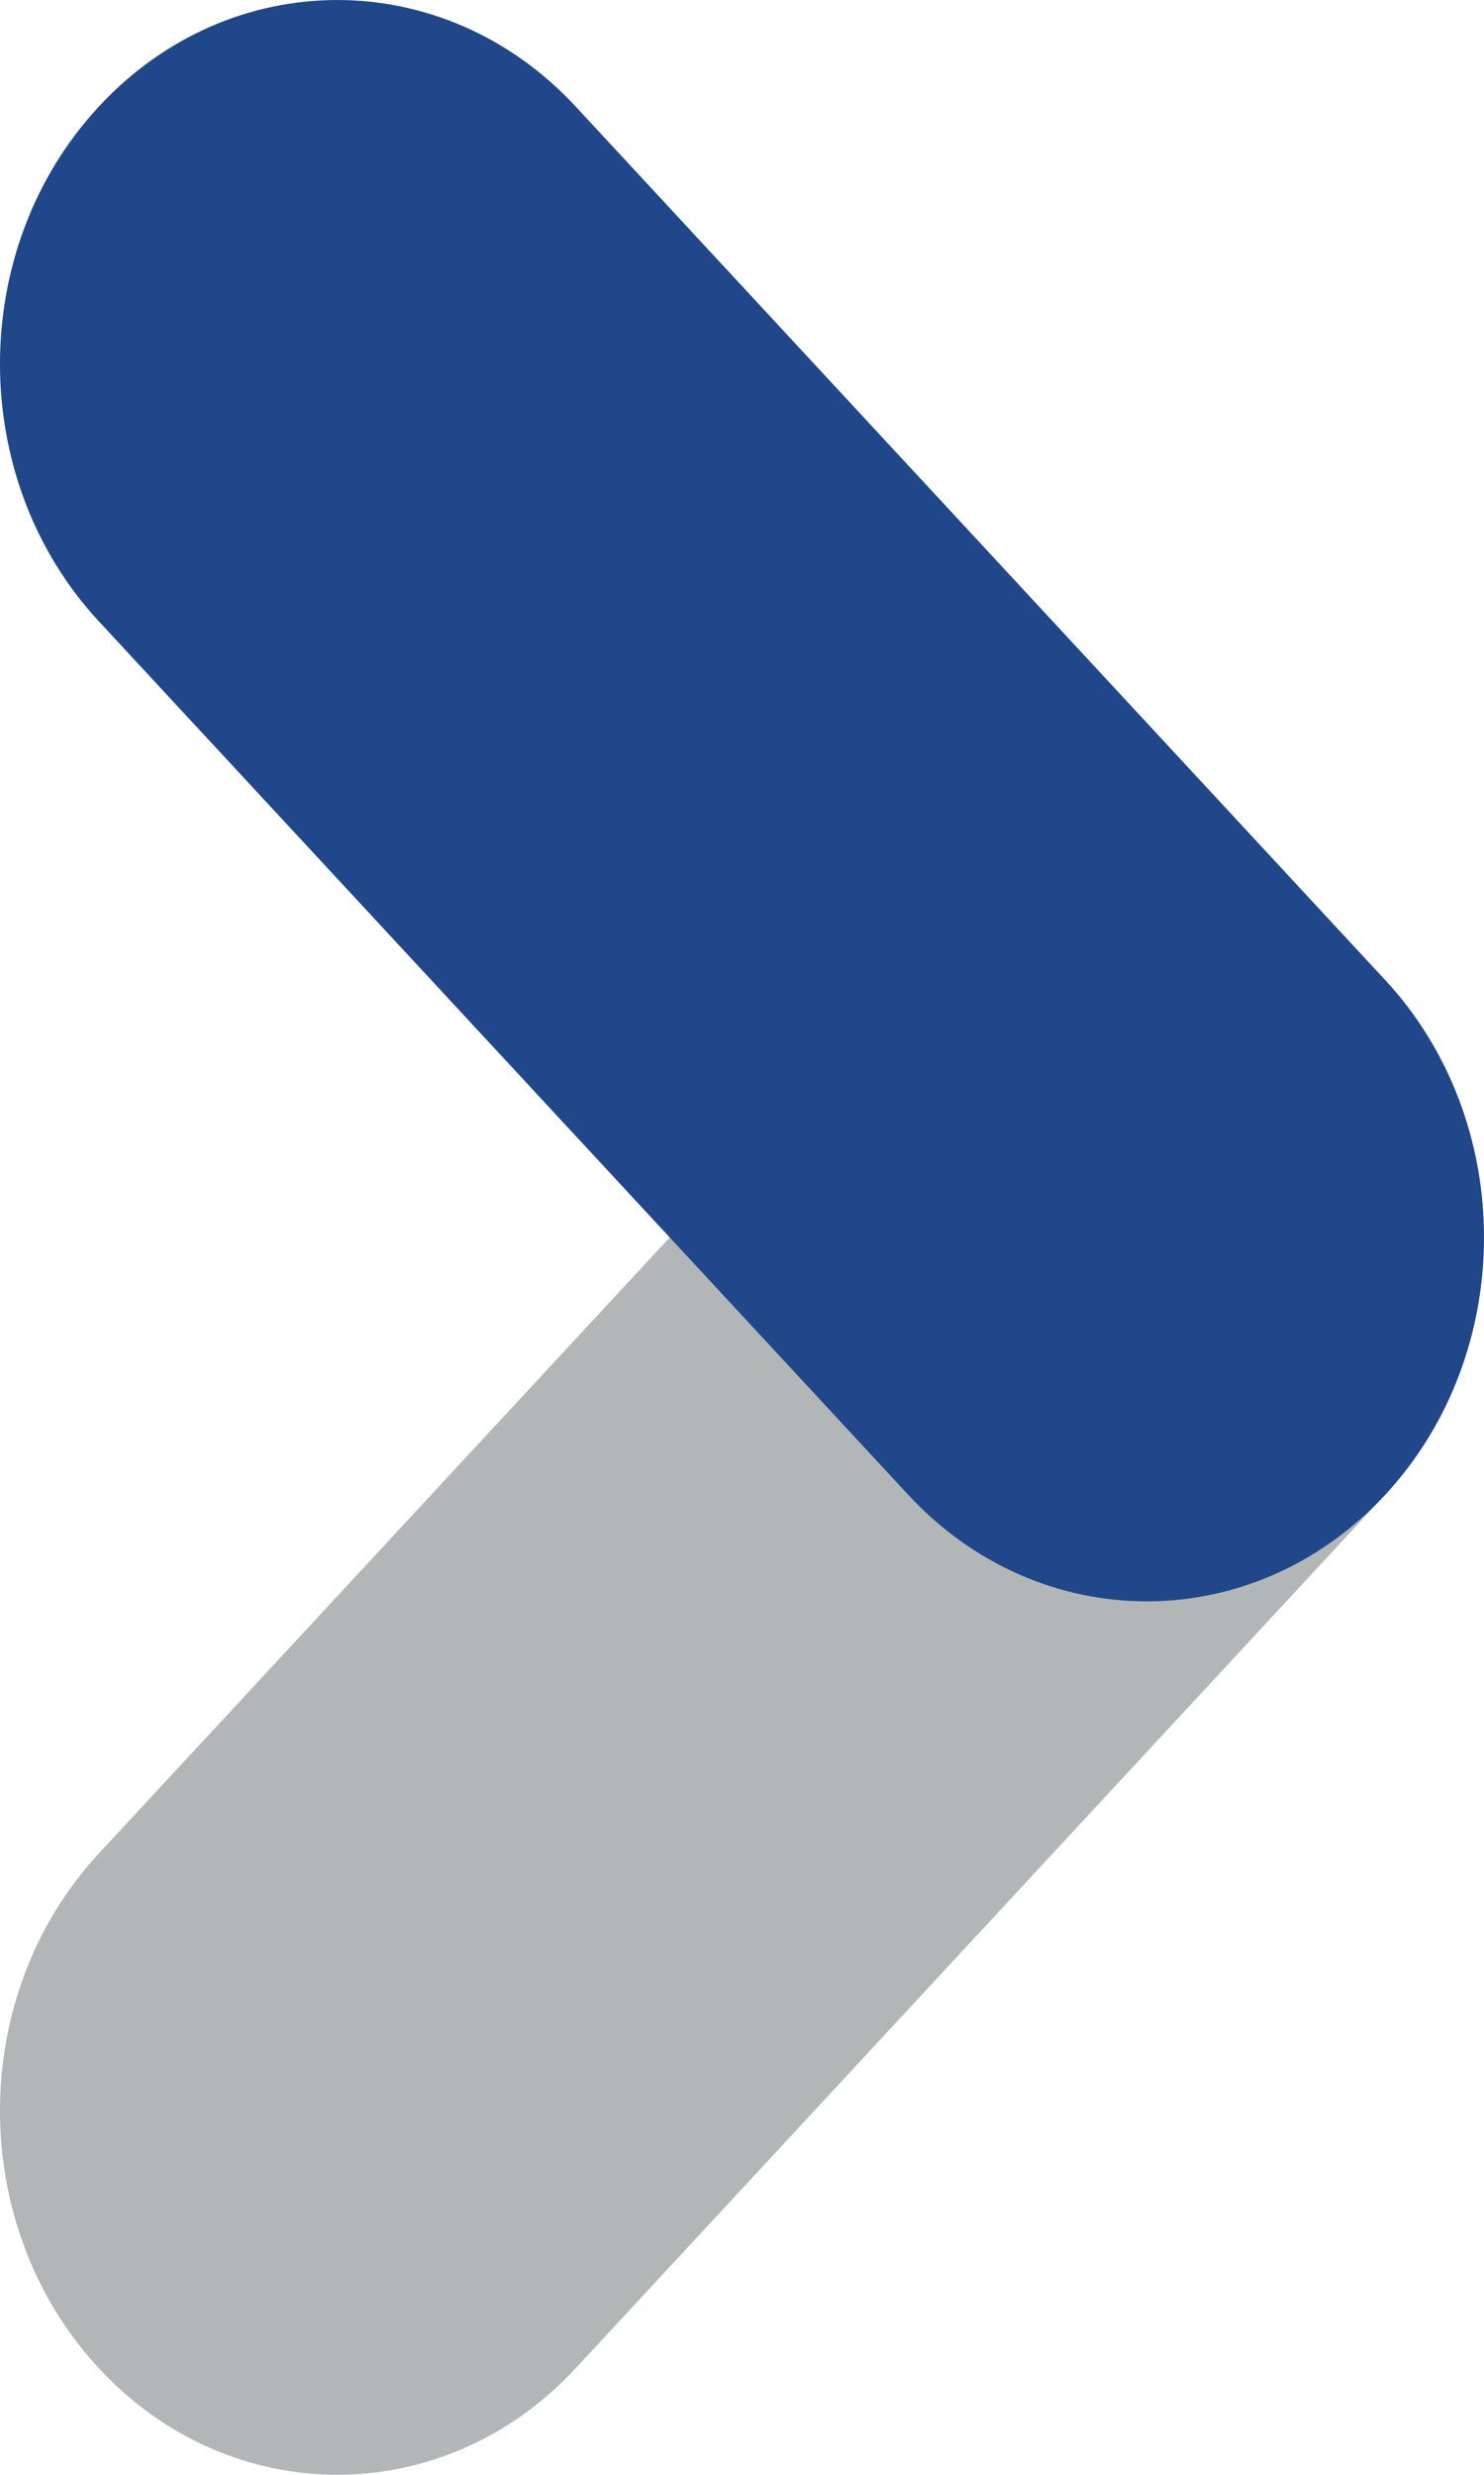 <svg width="24" height="40" viewBox="0 0 24 40" fill="none" xmlns="http://www.w3.org/2000/svg">
<g style="mix-blend-mode:multiply">
<path fill-rule="evenodd" clip-rule="evenodd" d="M1.598 38.277C-0.533 35.98 -0.533 32.255 1.598 29.958L14.688 15.841C16.819 13.543 20.272 13.543 22.402 15.841C24.532 18.138 24.532 21.862 22.402 24.159L9.311 38.277C7.181 40.574 3.728 40.574 1.598 38.277Z" fill="#B3B6B7"/>
</g>
<g style="mix-blend-mode:multiply">
<path fill-rule="evenodd" clip-rule="evenodd" d="M1.598 1.723C3.728 -0.574 7.181 -0.574 9.311 1.723L22.402 15.841C24.532 18.138 24.532 21.862 22.402 24.16C20.272 26.457 16.819 26.457 14.688 24.16L1.598 10.042C-0.533 7.745 -0.533 4.02 1.598 1.723Z" fill="#204789"/>
</g>
</svg>
